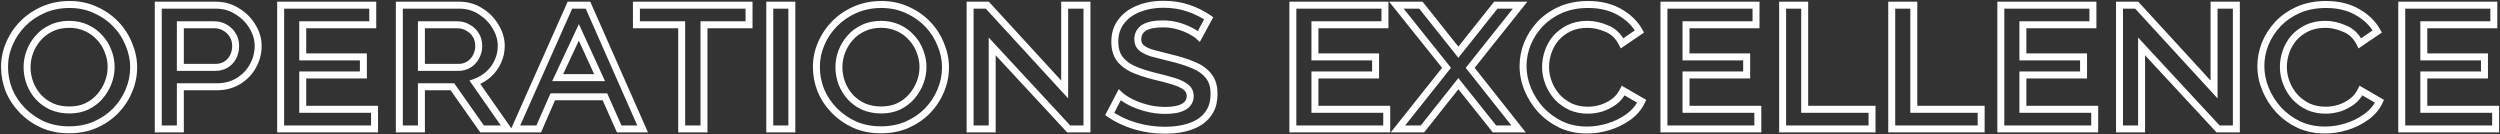 <svg xmlns="http://www.w3.org/2000/svg" width="1435" height="77" viewBox="0 0 1435 77" fill="none"><rect x="0" y="0" width="1435" height="77" fill="#333333" stroke="none"/><mask id="path-1-outside-1_101_1053" maskUnits="userSpaceOnUse" x="0" y="0" width="1435" height="77" fill="black"><rect fill="white" width="1435" height="77"></rect><path d="M39.6 74.512C34.139 74.512 29.147 73.531 24.624 71.568C20.101 69.52 16.176 66.789 12.848 63.376C9.52 59.963 6.96 56.123 5.168 51.856C3.461 47.504 2.608 43.024 2.608 38.416C2.608 33.723 3.547 29.243 5.424 24.976C7.301 20.624 9.904 16.784 13.232 13.456C16.56 10.128 20.485 7.483 25.008 5.52C29.616 3.557 34.565 2.576 39.856 2.576C45.403 2.576 50.437 3.643 54.96 5.776C59.483 7.824 63.365 10.555 66.608 13.968C69.851 17.381 72.325 21.264 74.032 25.616C75.824 29.883 76.72 34.235 76.72 38.672C76.72 43.365 75.781 47.888 73.904 52.24C72.112 56.507 69.552 60.347 66.224 63.76C62.896 67.088 58.971 69.733 54.448 71.696C50.011 73.573 45.061 74.512 39.6 74.512ZM15.536 38.544C15.536 41.701 16.091 44.773 17.2 47.76C18.309 50.661 19.931 53.307 22.064 55.696C24.197 58 26.757 59.835 29.744 61.2C32.816 62.48 36.187 63.12 39.856 63.12C43.611 63.12 46.939 62.437 49.84 61.072C52.827 59.621 55.344 57.701 57.392 55.312C59.44 52.923 61.019 50.277 62.128 47.376C63.237 44.475 63.792 41.488 63.792 38.416C63.792 35.259 63.195 32.229 62 29.328C60.891 26.341 59.269 23.739 57.136 21.52C55.088 19.216 52.571 17.381 49.584 16.016C46.597 14.651 43.312 13.968 39.728 13.968C35.888 13.968 32.475 14.693 29.488 16.144C26.501 17.509 23.984 19.387 21.936 21.776C19.888 24.08 18.309 26.683 17.2 29.584C16.091 32.485 15.536 35.472 15.536 38.544ZM90.847 74V2.96H123.743C128.436 2.96 132.618 4.155 136.287 6.544C140.042 8.848 142.943 11.792 144.991 15.376C147.124 18.875 148.191 22.544 148.191 26.384C148.191 30.395 147.21 34.192 145.247 37.776C143.284 41.36 140.511 44.261 136.927 46.48C133.343 48.699 129.162 49.808 124.383 49.808H103.519V74H90.847ZM103.519 38.672H123.615C125.919 38.672 127.924 38.16 129.631 37.136C131.423 36.027 132.788 34.576 133.727 32.784C134.751 30.907 135.263 28.773 135.263 26.384C135.263 23.909 134.666 21.776 133.471 19.984C132.362 18.192 130.868 16.784 128.991 15.76C127.199 14.736 125.194 14.224 122.975 14.224H103.519V38.672ZM214.985 62.736V74H161.097V2.96H213.961V14.224H173.769V32.656H208.585V43.024H173.769V62.736H214.985ZM229.222 74V2.96H263.398C268.177 2.96 272.358 4.155 275.942 6.544C279.611 8.848 282.47 11.792 284.518 15.376C286.651 18.875 287.718 22.544 287.718 26.384C287.718 29.456 287.078 32.4 285.798 35.216C284.603 37.947 282.854 40.379 280.55 42.512C278.331 44.56 275.686 46.139 272.614 47.248L291.302 74H276.71L259.686 49.808H241.894V74H229.222ZM241.894 38.672H263.142C265.446 38.672 267.451 38.117 269.158 37.008C270.95 35.899 272.315 34.405 273.254 32.528C274.278 30.651 274.79 28.603 274.79 26.384C274.79 23.995 274.235 21.904 273.126 20.112C272.017 18.32 270.523 16.912 268.646 15.888C266.854 14.779 264.806 14.224 262.502 14.224H241.894V38.672ZM295.524 74L327.14 2.96H337.508L368.868 74H355.428L347.236 55.568H317.284L309.22 74H295.524ZM332.26 18.576L320.1 44.56H344.164L332.26 18.576ZM429.947 14.224H404.091V74H391.291V14.224H365.307V2.96H429.947V14.224ZM441.847 74V2.96H454.519V74H441.847ZM505.6 74.512C500.139 74.512 495.147 73.531 490.624 71.568C486.101 69.52 482.176 66.789 478.848 63.376C475.52 59.963 472.96 56.123 471.168 51.856C469.461 47.504 468.608 43.024 468.608 38.416C468.608 33.723 469.547 29.243 471.424 24.976C473.301 20.624 475.904 16.784 479.232 13.456C482.56 10.128 486.485 7.483 491.008 5.52C495.616 3.557 500.565 2.576 505.856 2.576C511.403 2.576 516.437 3.643 520.96 5.776C525.483 7.824 529.365 10.555 532.608 13.968C535.851 17.381 538.325 21.264 540.032 25.616C541.824 29.883 542.72 34.235 542.72 38.672C542.72 43.365 541.781 47.888 539.904 52.24C538.112 56.507 535.552 60.347 532.224 63.76C528.896 67.088 524.971 69.733 520.448 71.696C516.011 73.573 511.061 74.512 505.6 74.512ZM481.536 38.544C481.536 41.701 482.091 44.773 483.2 47.76C484.309 50.661 485.931 53.307 488.064 55.696C490.197 58 492.757 59.835 495.744 61.2C498.816 62.48 502.187 63.12 505.856 63.12C509.611 63.12 512.939 62.437 515.84 61.072C518.827 59.621 521.344 57.701 523.392 55.312C525.44 52.923 527.019 50.277 528.128 47.376C529.237 44.475 529.792 41.488 529.792 38.416C529.792 35.259 529.195 32.229 528 29.328C526.891 26.341 525.269 23.739 523.136 21.52C521.088 19.216 518.571 17.381 515.584 16.016C512.597 14.651 509.312 13.968 505.728 13.968C501.888 13.968 498.475 14.693 495.488 16.144C492.501 17.509 489.984 19.387 487.936 21.776C485.888 24.08 484.309 26.683 483.2 29.584C482.091 32.485 481.536 35.472 481.536 38.544ZM569.519 26.64V74H556.847V2.96H566.703L611.119 51.344V2.96H623.919V74H613.423L569.519 26.64ZM688.159 20.88C687.05 19.856 685.428 18.789 683.295 17.68C681.247 16.571 678.858 15.632 676.127 14.864C673.396 14.096 670.538 13.712 667.551 13.712C662.602 13.712 658.932 14.48 656.543 16.016C654.239 17.552 653.087 19.728 653.087 22.544C653.087 24.592 653.77 26.213 655.135 27.408C656.5 28.603 658.548 29.627 661.279 30.48C664.095 31.248 667.594 32.144 671.775 33.168C676.895 34.363 681.332 35.771 685.087 37.392C688.842 38.928 691.743 41.019 693.791 43.664C695.839 46.224 696.863 49.637 696.863 53.904C696.863 57.659 696.138 60.859 694.687 63.504C693.236 66.149 691.188 68.325 688.543 70.032C685.983 71.653 682.996 72.848 679.583 73.616C676.17 74.384 672.543 74.768 668.703 74.768C662.9 74.768 657.226 73.957 651.679 72.336C646.218 70.715 641.311 68.411 636.959 65.424L642.719 54.416C644.17 55.781 646.175 57.147 648.735 58.512C651.38 59.877 654.452 61.029 657.951 61.968C661.45 62.907 665.119 63.376 668.959 63.376C673.482 63.376 676.98 62.693 679.455 61.328C681.93 59.877 683.167 57.829 683.167 55.184C683.167 52.965 682.314 51.216 680.607 49.936C678.986 48.656 676.639 47.547 673.567 46.608C670.495 45.669 666.783 44.688 662.431 43.664C657.396 42.384 653.215 40.976 649.887 39.44C646.644 37.819 644.17 35.813 642.463 33.424C640.756 30.949 639.903 27.835 639.903 24.08C639.903 19.387 641.14 15.461 643.615 12.304C646.09 9.061 649.418 6.629 653.599 5.008C657.866 3.301 662.602 2.448 667.807 2.448C673.012 2.448 677.834 3.216 682.271 4.752C686.708 6.288 690.548 8.208 693.791 10.512L688.159 20.88ZM795.985 62.736V74H742.097V2.96H794.961V14.224H754.769V32.656H789.585V43.024H754.769V62.736H795.985ZM815.598 2.96L837.102 29.968L858.606 2.96H872.558L843.886 38.928L871.662 74H857.838L837.102 48.016L816.494 74H802.414L830.318 38.928L801.518 2.96H815.598ZM874.233 37.904C874.233 33.637 875.044 29.413 876.665 25.232C878.372 21.051 880.804 17.253 883.961 13.84C887.204 10.427 891.129 7.696 895.737 5.648C900.43 3.6 905.721 2.576 911.609 2.576C918.606 2.576 924.622 4.027 929.657 6.928C934.777 9.829 938.574 13.541 941.049 18.064L931.065 24.848C929.017 20.752 926.073 17.936 922.233 16.4C918.478 14.779 914.809 13.968 911.225 13.968C907.3 13.968 903.801 14.693 900.729 16.144C897.742 17.595 895.225 19.472 893.177 21.776C891.214 24.08 889.721 26.683 888.697 29.584C887.673 32.485 887.161 35.429 887.161 38.416C887.161 41.659 887.758 44.773 888.953 47.76C890.148 50.747 891.812 53.435 893.945 55.824C896.164 58.128 898.724 59.963 901.625 61.328C904.612 62.608 907.897 63.248 911.481 63.248C913.956 63.248 916.516 62.864 919.161 62.096C921.806 61.243 924.238 60.005 926.457 58.384C928.676 56.763 930.425 54.629 931.705 51.984L942.329 58.128C940.708 61.627 938.19 64.613 934.777 67.088C931.364 69.563 927.566 71.44 923.385 72.72C919.204 74 915.065 74.64 910.969 74.64C905.593 74.64 900.644 73.616 896.121 71.568C891.684 69.435 887.801 66.619 884.473 63.12C881.23 59.536 878.713 55.568 876.921 51.216C875.129 46.864 874.233 42.427 874.233 37.904ZM1008.99 62.736V74H955.097V2.96H1007.96V14.224H967.769V32.656H1002.59V43.024H967.769V62.736H1008.99ZM1023.22 74V2.96H1035.89V62.736H1074.55V74H1023.22ZM1085.85 74V2.96H1098.52V62.736H1137.18V74H1085.85ZM1202.36 62.736V74H1148.47V2.96H1201.34V14.224H1161.14V32.656H1195.96V43.024H1161.14V62.736H1202.36ZM1229.27 26.64V74H1216.6V2.96H1226.45L1270.87 51.344V2.96H1283.67V74H1273.17L1229.27 26.64ZM1297.73 37.904C1297.73 33.637 1298.54 29.413 1300.17 25.232C1301.87 21.051 1304.3 17.253 1307.46 13.84C1310.7 10.427 1314.63 7.696 1319.24 5.648C1323.93 3.6 1329.22 2.576 1335.11 2.576C1342.11 2.576 1348.12 4.027 1353.16 6.928C1358.28 9.829 1362.07 13.541 1364.55 18.064L1354.57 24.848C1352.52 20.752 1349.57 17.936 1345.73 16.4C1341.98 14.779 1338.31 13.968 1334.73 13.968C1330.8 13.968 1327.3 14.693 1324.23 16.144C1321.24 17.595 1318.73 19.472 1316.68 21.776C1314.71 24.08 1313.22 26.683 1312.2 29.584C1311.17 32.485 1310.66 35.429 1310.66 38.416C1310.66 41.659 1311.26 44.773 1312.45 47.76C1313.65 50.747 1315.31 53.435 1317.45 55.824C1319.66 58.128 1322.22 59.963 1325.12 61.328C1328.11 62.608 1331.4 63.248 1334.98 63.248C1337.46 63.248 1340.02 62.864 1342.66 62.096C1345.31 61.243 1347.74 60.005 1349.96 58.384C1352.18 56.763 1353.93 54.629 1355.21 51.984L1365.83 58.128C1364.21 61.627 1361.69 64.613 1358.28 67.088C1354.86 69.563 1351.07 71.44 1346.89 72.72C1342.7 74 1338.57 74.64 1334.47 74.64C1329.09 74.64 1324.14 73.616 1319.62 71.568C1315.18 69.435 1311.3 66.619 1307.97 63.12C1304.73 59.536 1302.21 55.568 1300.42 51.216C1298.63 46.864 1297.73 42.427 1297.73 37.904ZM1432.49 62.736V74H1378.6V2.96H1431.46V14.224H1391.27V32.656H1426.09V43.024H1391.27V62.736H1432.49Z"></path></mask><path d="M24.624 71.568L23.799 73.39L23.813 73.396L23.828 73.403L24.624 71.568ZM12.848 63.376L14.28 61.98L14.28 61.98L12.848 63.376ZM5.168 51.856L3.306 52.586L3.315 52.608L3.324 52.63L5.168 51.856ZM5.424 24.976L7.255 25.782L7.258 25.775L7.26 25.768L5.424 24.976ZM13.232 13.456L11.818 12.042L11.818 12.042L13.232 13.456ZM25.008 5.52L24.224 3.68L24.212 3.685L25.008 5.52ZM54.96 5.776L54.107 7.585L54.121 7.591L54.135 7.598L54.96 5.776ZM74.032 25.616L72.17 26.346L72.179 26.368L72.188 26.39L74.032 25.616ZM73.904 52.24L72.068 51.448L72.064 51.457L72.06 51.465L73.904 52.24ZM66.224 63.76L67.638 65.174L67.647 65.165L67.656 65.156L66.224 63.76ZM54.448 71.696L55.227 73.538L55.236 73.534L55.244 73.531L54.448 71.696ZM17.2 47.76L15.325 48.456L15.329 48.465L15.332 48.474L17.2 47.76ZM22.064 55.696L20.572 57.028L20.584 57.041L20.596 57.055L22.064 55.696ZM29.744 61.2L28.913 63.019L28.943 63.033L28.975 63.046L29.744 61.2ZM49.84 61.072L50.692 62.882L50.703 62.876L50.714 62.871L49.84 61.072ZM57.392 55.312L55.873 54.01L55.873 54.01L57.392 55.312ZM62.128 47.376L63.996 48.09L63.996 48.09L62.128 47.376ZM62 29.328L60.125 30.024L60.137 30.057L60.151 30.09L62 29.328ZM57.136 21.52L55.641 22.849L55.667 22.878L55.694 22.906L57.136 21.52ZM29.488 16.144L30.32 17.963L30.341 17.953L30.362 17.943L29.488 16.144ZM21.936 21.776L23.431 23.105L23.443 23.091L23.454 23.078L21.936 21.776ZM17.2 29.584L19.068 30.298L19.068 30.298L17.2 29.584ZM39.6 74.512V72.512C34.383 72.512 29.666 71.576 25.42 69.733L24.624 71.568L23.828 73.403C28.628 75.486 33.894 76.512 39.6 76.512V74.512ZM24.624 71.568L25.449 69.746C21.144 67.797 17.427 65.207 14.28 61.98L12.848 63.376L11.416 64.772C14.925 68.371 19.059 71.243 23.799 73.39L24.624 71.568ZM12.848 63.376L14.28 61.98C11.122 58.74 8.704 55.11 7.012 51.081L5.168 51.856L3.324 52.63C5.216 57.135 7.918 61.185 11.416 64.772L12.848 63.376ZM5.168 51.856L7.03 51.126C5.413 47.003 4.608 42.77 4.608 38.416H2.608H0.608C0.608 43.278 1.51 48.005 3.306 52.586L5.168 51.856ZM2.608 38.416H4.608C4.608 33.998 5.49 29.793 7.255 25.782L5.424 24.976L3.593 24.171C1.604 28.693 0.608 33.447 0.608 38.416H2.608ZM5.424 24.976L7.26 25.768C9.038 21.647 11.498 18.018 14.646 14.87L13.232 13.456L11.818 12.042C8.31 15.55 5.564 19.601 3.588 24.184L5.424 24.976ZM13.232 13.456L14.646 14.87C17.788 11.728 21.501 9.222 25.804 7.355L25.008 5.52L24.212 3.685C19.47 5.743 15.332 8.528 11.818 12.042L13.232 13.456ZM25.008 5.52L25.792 7.36C30.138 5.509 34.819 4.576 39.856 4.576V2.576V0.576C34.311 0.576 29.094 1.606 24.224 3.68L25.008 5.52ZM39.856 2.576V4.576C45.14 4.576 49.879 5.591 54.107 7.585L54.96 5.776L55.813 3.967C50.996 1.695 45.665 0.576 39.856 0.576V2.576ZM54.96 5.776L54.135 7.598C58.436 9.545 62.103 12.129 65.158 15.345L66.608 13.968L68.058 12.591C64.628 8.98 60.53 6.103 55.785 3.954L54.96 5.776ZM66.608 13.968L65.158 15.345C68.224 18.573 70.558 22.236 72.17 26.346L74.032 25.616L75.894 24.886C74.092 20.292 71.477 16.19 68.058 12.591L66.608 13.968ZM74.032 25.616L72.188 26.39C73.882 30.423 74.72 34.512 74.72 38.672H76.72H78.72C78.72 33.957 77.766 29.343 75.876 24.841L74.032 25.616ZM76.72 38.672H74.72C74.72 43.09 73.838 47.343 72.068 51.448L73.904 52.24L75.74 53.032C77.725 48.433 78.72 43.641 78.72 38.672H76.72ZM73.904 52.24L72.06 51.465C70.368 55.494 67.95 59.124 64.792 62.364L66.224 63.76L67.656 65.156C71.154 61.569 73.856 57.519 75.748 53.014L73.904 52.24ZM66.224 63.76L64.81 62.346C61.668 65.488 57.955 67.994 53.652 69.861L54.448 71.696L55.244 73.531C59.986 71.473 64.124 68.688 67.638 65.174L66.224 63.76ZM54.448 71.696L53.669 69.854C49.509 71.614 44.829 72.512 39.6 72.512V74.512V76.512C45.293 76.512 50.513 75.533 55.227 73.538L54.448 71.696ZM15.536 38.544H13.536C13.536 41.941 14.134 45.249 15.325 48.456L17.2 47.76L19.075 47.064C18.047 44.298 17.536 41.461 17.536 38.544H15.536ZM17.2 47.76L15.332 48.474C16.531 51.61 18.282 54.463 20.572 57.028L22.064 55.696L23.556 54.364C21.579 52.15 20.088 49.713 19.068 47.046L17.2 47.76ZM22.064 55.696L20.596 57.055C22.918 59.562 25.697 61.549 28.913 63.019L29.744 61.2L30.576 59.381C27.818 58.12 25.477 56.438 23.532 54.337L22.064 55.696ZM29.744 61.2L28.975 63.046C32.314 64.438 35.95 65.12 39.856 65.12V63.12V61.12C36.423 61.12 33.318 60.522 30.513 59.354L29.744 61.2ZM39.856 63.12V65.12C43.855 65.12 47.482 64.392 50.692 62.882L49.84 61.072L48.988 59.262C46.395 60.483 43.366 61.12 39.856 61.12V63.12ZM49.84 61.072L50.714 62.871C53.933 61.307 56.674 59.223 58.91 56.614L57.392 55.312L55.873 54.01C54.014 56.18 51.72 57.935 48.966 59.273L49.84 61.072ZM57.392 55.312L58.91 56.614C61.106 54.052 62.804 51.209 63.996 48.09L62.128 47.376L60.26 46.662C59.234 49.346 57.774 51.793 55.873 54.01L57.392 55.312ZM62.128 47.376L63.996 48.09C65.192 44.964 65.792 41.735 65.792 38.416H63.792H61.792C61.792 41.241 61.283 43.986 60.26 46.662L62.128 47.376ZM63.792 38.416H65.792C65.792 34.999 65.144 31.711 63.849 28.567L62 29.328L60.151 30.09C61.245 32.748 61.792 35.518 61.792 38.416H63.792ZM62 29.328L63.875 28.632C62.673 25.397 60.908 22.557 58.578 20.134L57.136 21.52L55.694 22.906C57.631 24.92 59.108 27.286 60.125 30.024L62 29.328ZM57.136 21.52L58.631 20.191C56.386 17.666 53.638 15.67 50.416 14.197L49.584 16.016L48.752 17.835C51.503 19.092 53.79 20.766 55.641 22.849L57.136 21.52ZM49.584 16.016L50.416 14.197C47.145 12.702 43.572 11.968 39.728 11.968V13.968V15.968C43.052 15.968 46.05 16.599 48.752 17.835L49.584 16.016ZM39.728 13.968V11.968C35.633 11.968 31.913 12.743 28.614 14.345L29.488 16.144L30.362 17.943C33.037 16.644 36.143 15.968 39.728 15.968V13.968ZM29.488 16.144L28.657 14.325C25.418 15.806 22.663 17.855 20.418 20.474L21.936 21.776L23.454 23.078C25.305 20.918 27.585 19.213 30.32 17.963L29.488 16.144ZM21.936 21.776L20.441 20.447C18.231 22.933 16.527 25.744 15.332 28.87L17.2 29.584L19.068 30.298C20.092 27.621 21.545 25.227 23.431 23.105L21.936 21.776ZM17.2 29.584L15.332 28.87C14.136 31.997 13.536 35.225 13.536 38.544H15.536H17.536C17.536 35.719 18.045 32.974 19.068 30.298L17.2 29.584ZM90.847 74H88.847V76H90.847V74ZM90.847 2.96V0.96H88.847V2.96H90.847ZM136.287 6.544L135.196 8.22L135.218 8.235L135.241 8.249L136.287 6.544ZM144.991 15.376L143.255 16.368L143.269 16.393L143.283 16.417L144.991 15.376ZM145.247 37.776L143.493 36.815L143.493 36.815L145.247 37.776ZM136.927 46.48L137.98 48.181L137.98 48.181L136.927 46.48ZM103.519 49.808V47.808H101.519V49.808H103.519ZM103.519 74V76H105.519V74H103.519ZM103.519 38.672H101.519V40.672H103.519V38.672ZM129.631 37.136L130.66 38.851L130.672 38.844L130.684 38.837L129.631 37.136ZM133.727 32.784L131.971 31.826L131.963 31.841L131.955 31.856L133.727 32.784ZM133.471 19.984L131.77 21.037L131.788 21.065L131.807 21.093L133.471 19.984ZM128.991 15.76L127.999 17.497L128.016 17.506L128.033 17.516L128.991 15.76ZM103.519 14.224V12.224H101.519V14.224H103.519ZM90.847 74H92.847V2.96H90.847H88.847V74H90.847ZM90.847 2.96V4.96H123.743V2.96V0.96H90.847V2.96ZM123.743 2.96V4.96C128.078 4.96 131.875 6.057 135.196 8.22L136.287 6.544L137.378 4.868C133.361 2.252 128.795 0.96 123.743 0.96V2.96ZM136.287 6.544L135.241 8.249C138.729 10.389 141.384 13.095 143.255 16.368L144.991 15.376L146.727 14.384C144.502 10.489 141.354 7.307 137.333 4.839L136.287 6.544ZM144.991 15.376L143.283 16.417C145.239 19.624 146.191 22.936 146.191 26.384H148.191H150.191C150.191 22.152 149.01 18.125 146.699 14.335L144.991 15.376ZM148.191 26.384H146.191C146.191 30.052 145.297 33.52 143.493 36.815L145.247 37.776L147.001 38.737C149.122 34.864 150.191 30.737 150.191 26.384H148.191ZM145.247 37.776L143.493 36.815C141.702 40.086 139.174 42.737 135.874 44.779L136.927 46.48L137.98 48.181C141.848 45.786 144.867 42.633 147.001 38.737L145.247 37.776ZM136.927 46.48L135.874 44.779C132.647 46.777 128.841 47.808 124.383 47.808V49.808V51.808C129.483 51.808 134.039 50.62 137.98 48.181L136.927 46.48ZM124.383 49.808V47.808H103.519V49.808V51.808H124.383V49.808ZM103.519 49.808H101.519V74H103.519H105.519V49.808H103.519ZM103.519 74V72H90.847V74V76H103.519V74ZM103.519 38.672V40.672H123.615V38.672V36.672H103.519V38.672ZM123.615 38.672V40.672C126.223 40.672 128.596 40.089 130.66 38.851L129.631 37.136L128.602 35.421C127.252 36.231 125.615 36.672 123.615 36.672V38.672ZM129.631 37.136L130.684 38.837C132.767 37.547 134.387 35.835 135.499 33.712L133.727 32.784L131.955 31.856C131.19 33.317 130.079 34.506 128.578 35.435L129.631 37.136ZM133.727 32.784L135.483 33.742C136.685 31.537 137.263 29.068 137.263 26.384H135.263H133.263C133.263 28.479 132.817 30.276 131.971 31.826L133.727 32.784ZM135.263 26.384H137.263C137.263 23.575 136.58 21.042 135.135 18.875L133.471 19.984L131.807 21.093C132.751 22.51 133.263 24.244 133.263 26.384H135.263ZM133.471 19.984L135.172 18.931C133.877 16.84 132.126 15.192 129.949 14.004L128.991 15.76L128.033 17.516C129.611 18.376 130.846 19.544 131.77 21.037L133.471 19.984ZM128.991 15.76L129.983 14.024C127.867 12.814 125.515 12.224 122.975 12.224V14.224V16.224C124.873 16.224 126.531 16.658 127.999 17.497L128.991 15.76ZM122.975 14.224V12.224H103.519V14.224V16.224H122.975V14.224ZM103.519 14.224H101.519V38.672H103.519H105.519V14.224H103.519ZM214.985 62.736H216.985V60.736H214.985V62.736ZM214.985 74V76H216.985V74H214.985ZM161.097 74H159.097V76H161.097V74ZM161.097 2.96V0.96H159.097V2.96H161.097ZM213.961 2.96H215.961V0.96H213.961V2.96ZM213.961 14.224V16.224H215.961V14.224H213.961ZM173.769 14.224V12.224H171.769V14.224H173.769ZM173.769 32.656H171.769V34.656H173.769V32.656ZM208.585 32.656H210.585V30.656H208.585V32.656ZM208.585 43.024V45.024H210.585V43.024H208.585ZM173.769 43.024V41.024H171.769V43.024H173.769ZM173.769 62.736H171.769V64.736H173.769V62.736ZM214.985 62.736H212.985V74H214.985H216.985V62.736H214.985ZM214.985 74V72H161.097V74V76H214.985V74ZM161.097 74H163.097V2.96H161.097H159.097V74H161.097ZM161.097 2.96V4.96H213.961V2.96V0.96H161.097V2.96ZM213.961 2.96H211.961V14.224H213.961H215.961V2.96H213.961ZM213.961 14.224V12.224H173.769V14.224V16.224H213.961V14.224ZM173.769 14.224H171.769V32.656H173.769H175.769V14.224H173.769ZM173.769 32.656V34.656H208.585V32.656V30.656H173.769V32.656ZM208.585 32.656H206.585V43.024H208.585H210.585V32.656H208.585ZM208.585 43.024V41.024H173.769V43.024V45.024H208.585V43.024ZM173.769 43.024H171.769V62.736H173.769H175.769V43.024H173.769ZM173.769 62.736V64.736H214.985V62.736V60.736H173.769V62.736ZM229.222 74H227.222V76H229.222V74ZM229.222 2.96V0.96H227.222V2.96H229.222ZM275.942 6.544L274.833 8.208L274.855 8.223L274.878 8.238L275.942 6.544ZM284.518 15.376L282.782 16.368L282.796 16.393L282.81 16.417L284.518 15.376ZM285.798 35.216L283.977 34.388L283.971 34.401L283.966 34.414L285.798 35.216ZM280.55 42.512L281.907 43.982L281.909 43.98L280.55 42.512ZM272.614 47.248L271.935 45.367L269.48 46.254L270.974 48.393L272.614 47.248ZM291.302 74V76H295.139L292.942 72.855L291.302 74ZM276.71 74L275.074 75.151L275.672 76H276.71V74ZM259.686 49.808L261.322 48.657L260.724 47.808H259.686V49.808ZM241.894 49.808V47.808H239.894V49.808H241.894ZM241.894 74V76H243.894V74H241.894ZM241.894 38.672H239.894V40.672H241.894V38.672ZM269.158 37.008L268.105 35.307L268.087 35.319L268.068 35.331L269.158 37.008ZM273.254 32.528L271.498 31.57L271.481 31.602L271.465 31.634L273.254 32.528ZM273.126 20.112L274.827 19.059L274.827 19.059L273.126 20.112ZM268.646 15.888L267.593 17.588L267.64 17.617L267.688 17.644L268.646 15.888ZM241.894 14.224V12.224H239.894V14.224H241.894ZM229.222 74H231.222V2.96H229.222H227.222V74H229.222ZM229.222 2.96V4.96H263.398V2.96V0.96H229.222V2.96ZM263.398 2.96V4.96C267.827 4.96 271.613 6.061 274.833 8.208L275.942 6.544L277.051 4.88C273.103 2.248 268.527 0.96 263.398 0.96V2.96ZM275.942 6.544L274.878 8.238C278.283 10.376 280.905 13.084 282.782 16.368L284.518 15.376L286.254 14.384C284.035 10.5 280.939 7.32 277.006 4.85L275.942 6.544ZM284.518 15.376L282.81 16.417C284.766 19.624 285.718 22.936 285.718 26.384H287.718H289.718C289.718 22.152 288.537 18.125 286.226 14.335L284.518 15.376ZM287.718 26.384H285.718C285.718 29.169 285.14 31.83 283.977 34.388L285.798 35.216L287.619 36.044C289.016 32.97 289.718 29.744 289.718 26.384H287.718ZM285.798 35.216L283.966 34.414C282.887 36.88 281.304 39.088 279.191 41.044L280.55 42.512L281.909 43.98C284.404 41.669 286.319 39.014 287.63 36.018L285.798 35.216ZM280.55 42.512L279.193 41.042C277.186 42.895 274.776 44.341 271.935 45.367L272.614 47.248L273.293 49.129C276.596 47.937 279.476 46.225 281.907 43.982L280.55 42.512ZM272.614 47.248L270.974 48.393L289.662 75.145L291.302 74L292.942 72.855L274.254 46.103L272.614 47.248ZM291.302 74V72H276.71V74V76H291.302V74ZM276.71 74L278.346 72.849L261.322 48.657L259.686 49.808L258.05 50.959L275.074 75.151L276.71 74ZM259.686 49.808V47.808H241.894V49.808V51.808H259.686V49.808ZM241.894 49.808H239.894V74H241.894H243.894V49.808H241.894ZM241.894 74V72H229.222V74V76H241.894V74ZM241.894 38.672V40.672H263.142V38.672V36.672H241.894V38.672ZM263.142 38.672V40.672C265.78 40.672 268.175 40.032 270.248 38.685L269.158 37.008L268.068 35.331C266.727 36.203 265.112 36.672 263.142 36.672V38.672ZM269.158 37.008L270.211 38.709C272.317 37.405 273.938 35.633 275.043 33.422L273.254 32.528L271.465 31.634C270.693 33.178 269.583 34.392 268.105 35.307L269.158 37.008ZM273.254 32.528L275.01 33.486C276.2 31.303 276.79 28.924 276.79 26.384H274.79H272.79C272.79 28.281 272.356 29.998 271.498 31.57L273.254 32.528ZM274.79 26.384H276.79C276.79 23.674 276.157 21.208 274.827 19.059L273.126 20.112L271.425 21.165C272.314 22.6 272.79 24.316 272.79 26.384H274.79ZM273.126 20.112L274.827 19.059C273.532 16.968 271.781 15.32 269.604 14.132L268.646 15.888L267.688 17.644C269.266 18.504 270.501 19.672 271.425 21.165L273.126 20.112ZM268.646 15.888L269.699 14.188C267.561 12.864 265.142 12.224 262.502 12.224V14.224V16.224C264.47 16.224 266.147 16.693 267.593 17.588L268.646 15.888ZM262.502 14.224V12.224H241.894V14.224V16.224H262.502V14.224ZM241.894 14.224H239.894V38.672H241.894H243.894V14.224H241.894ZM295.524 74L293.697 73.187L292.445 76H295.524V74ZM327.14 2.96V0.96H325.841L325.313 2.147L327.14 2.96ZM337.508 2.96L339.338 2.152L338.811 0.96H337.508V2.96ZM368.868 74V76H371.937L370.698 73.192L368.868 74ZM355.428 74L353.6 74.812L354.128 76H355.428V74ZM347.236 55.568L349.064 54.756L348.536 53.568H347.236V55.568ZM317.284 55.568V53.568H315.976L315.452 54.766L317.284 55.568ZM309.22 74V76H310.528L311.052 74.802L309.22 74ZM332.26 18.576L334.078 17.743L332.279 13.816L330.449 17.728L332.26 18.576ZM320.1 44.56L318.289 43.712L316.956 46.56H320.1V44.56ZM344.164 44.56V46.56H347.28L345.982 43.727L344.164 44.56ZM295.524 74L297.351 74.813L328.967 3.773L327.14 2.96L325.313 2.147L293.697 73.187L295.524 74ZM327.14 2.96V4.96H337.508V2.96V0.96H327.14V2.96ZM337.508 2.96L335.678 3.768L367.038 74.808L368.868 74L370.698 73.192L339.338 2.152L337.508 2.96ZM368.868 74V72H355.428V74V76H368.868V74ZM355.428 74L357.256 73.188L349.064 54.756L347.236 55.568L345.408 56.38L353.6 74.812L355.428 74ZM347.236 55.568V53.568H317.284V55.568V57.568H347.236V55.568ZM317.284 55.568L315.452 54.766L307.388 73.198L309.22 74L311.052 74.802L319.116 56.37L317.284 55.568ZM309.22 74V72H295.524V74V76H309.22V74ZM332.26 18.576L330.449 17.728L318.289 43.712L320.1 44.56L321.911 45.408L334.071 19.424L332.26 18.576ZM320.1 44.56V46.56H344.164V44.56V42.56H320.1V44.56ZM344.164 44.56L345.982 43.727L334.078 17.743L332.26 18.576L330.442 19.409L342.346 45.393L344.164 44.56ZM429.947 14.224V16.224H431.947V14.224H429.947ZM404.091 14.224V12.224H402.091V14.224H404.091ZM404.091 74V76H406.091V74H404.091ZM391.291 74H389.291V76H391.291V74ZM391.291 14.224H393.291V12.224H391.291V14.224ZM365.307 14.224H363.307V16.224H365.307V14.224ZM365.307 2.96V0.96H363.307V2.96H365.307ZM429.947 2.96H431.947V0.96H429.947V2.96ZM429.947 14.224V12.224H404.091V14.224V16.224H429.947V14.224ZM404.091 14.224H402.091V74H404.091H406.091V14.224H404.091ZM404.091 74V72H391.291V74V76H404.091V74ZM391.291 74H393.291V14.224H391.291H389.291V74H391.291ZM391.291 14.224V12.224H365.307V14.224V16.224H391.291V14.224ZM365.307 14.224H367.307V2.96H365.307H363.307V14.224H365.307ZM365.307 2.96V4.96H429.947V2.96V0.96H365.307V2.96ZM429.947 2.96H427.947V14.224H429.947H431.947V2.96H429.947ZM441.847 74H439.847V76H441.847V74ZM441.847 2.96V0.96H439.847V2.96H441.847ZM454.519 2.96H456.519V0.96H454.519V2.96ZM454.519 74V76H456.519V74H454.519ZM441.847 74H443.847V2.96H441.847H439.847V74H441.847ZM441.847 2.96V4.96H454.519V2.96V0.96H441.847V2.96ZM454.519 2.96H452.519V74H454.519H456.519V2.96H454.519ZM454.519 74V72H441.847V74V76H454.519V74ZM490.624 71.568L489.799 73.39L489.813 73.396L489.828 73.403L490.624 71.568ZM478.848 63.376L480.28 61.98L480.28 61.98L478.848 63.376ZM471.168 51.856L469.306 52.586L469.315 52.608L469.324 52.63L471.168 51.856ZM471.424 24.976L473.255 25.782L473.258 25.775L473.26 25.768L471.424 24.976ZM479.232 13.456L477.818 12.042L477.818 12.042L479.232 13.456ZM491.008 5.52L490.224 3.68L490.212 3.685L491.008 5.52ZM520.96 5.776L520.107 7.585L520.121 7.591L520.135 7.598L520.96 5.776ZM540.032 25.616L538.17 26.346L538.179 26.368L538.188 26.39L540.032 25.616ZM539.904 52.24L538.068 51.448L538.064 51.457L538.06 51.465L539.904 52.24ZM532.224 63.76L533.638 65.174L533.647 65.165L533.656 65.156L532.224 63.76ZM520.448 71.696L521.227 73.538L521.236 73.534L521.244 73.531L520.448 71.696ZM483.2 47.76L481.325 48.456L481.328 48.465L481.332 48.474L483.2 47.76ZM488.064 55.696L486.572 57.028L486.584 57.041L486.596 57.055L488.064 55.696ZM495.744 61.2L494.912 63.019L494.943 63.033L494.975 63.046L495.744 61.2ZM515.84 61.072L516.692 62.882L516.703 62.876L516.714 62.871L515.84 61.072ZM523.392 55.312L521.873 54.01L521.873 54.01L523.392 55.312ZM528.128 47.376L529.996 48.09L529.996 48.09L528.128 47.376ZM528 29.328L526.125 30.024L526.137 30.057L526.151 30.09L528 29.328ZM523.136 21.52L521.641 22.849L521.667 22.878L521.694 22.906L523.136 21.52ZM495.488 16.144L496.32 17.963L496.341 17.953L496.362 17.943L495.488 16.144ZM487.936 21.776L489.431 23.105L489.443 23.091L489.455 23.078L487.936 21.776ZM483.2 29.584L485.068 30.298L485.068 30.298L483.2 29.584ZM505.6 74.512V72.512C500.383 72.512 495.666 71.576 491.42 69.733L490.624 71.568L489.828 73.403C494.628 75.486 499.894 76.512 505.6 76.512V74.512ZM490.624 71.568L491.449 69.746C487.144 67.797 483.427 65.207 480.28 61.98L478.848 63.376L477.416 64.772C480.925 68.371 485.059 71.243 489.799 73.39L490.624 71.568ZM478.848 63.376L480.28 61.98C477.122 58.74 474.704 55.11 473.012 51.081L471.168 51.856L469.324 52.63C471.216 57.135 473.918 61.185 477.416 64.772L478.848 63.376ZM471.168 51.856L473.03 51.126C471.413 47.003 470.608 42.77 470.608 38.416H468.608H466.608C466.608 43.278 467.51 48.005 469.306 52.586L471.168 51.856ZM468.608 38.416H470.608C470.608 33.998 471.49 29.793 473.255 25.782L471.424 24.976L469.593 24.171C467.604 28.693 466.608 33.447 466.608 38.416H468.608ZM471.424 24.976L473.26 25.768C475.038 21.647 477.498 18.018 480.646 14.87L479.232 13.456L477.818 12.042C474.31 15.55 471.564 19.601 469.588 24.184L471.424 24.976ZM479.232 13.456L480.646 14.87C483.788 11.728 487.501 9.222 491.804 7.355L491.008 5.52L490.212 3.685C485.47 5.743 481.332 8.528 477.818 12.042L479.232 13.456ZM491.008 5.52L491.792 7.36C496.138 5.509 500.819 4.576 505.856 4.576V2.576V0.576C500.311 0.576 495.094 1.606 490.224 3.68L491.008 5.52ZM505.856 2.576V4.576C511.14 4.576 515.879 5.591 520.107 7.585L520.96 5.776L521.813 3.967C516.996 1.695 511.665 0.576 505.856 0.576V2.576ZM520.96 5.776L520.135 7.598C524.436 9.545 528.103 12.129 531.158 15.345L532.608 13.968L534.058 12.591C530.628 8.98 526.53 6.103 521.785 3.954L520.96 5.776ZM532.608 13.968L531.158 15.345C534.224 18.573 536.558 22.236 538.17 26.346L540.032 25.616L541.894 24.886C540.092 20.292 537.477 16.19 534.058 12.591L532.608 13.968ZM540.032 25.616L538.188 26.39C539.882 30.423 540.72 34.512 540.72 38.672H542.72H544.72C544.72 33.957 543.766 29.343 541.876 24.841L540.032 25.616ZM542.72 38.672H540.72C540.72 43.09 539.838 47.343 538.068 51.448L539.904 52.24L541.74 53.032C543.725 48.433 544.72 43.641 544.72 38.672H542.72ZM539.904 52.24L538.06 51.465C536.368 55.494 533.95 59.124 530.792 62.364L532.224 63.76L533.656 65.156C537.154 61.569 539.856 57.519 541.748 53.014L539.904 52.24ZM532.224 63.76L530.81 62.346C527.668 65.488 523.955 67.994 519.652 69.861L520.448 71.696L521.244 73.531C525.986 71.473 530.124 68.688 533.638 65.174L532.224 63.76ZM520.448 71.696L519.669 69.854C515.509 71.614 510.829 72.512 505.6 72.512V74.512V76.512C511.293 76.512 516.513 75.533 521.227 73.538L520.448 71.696ZM481.536 38.544H479.536C479.536 41.941 480.134 45.249 481.325 48.456L483.2 47.76L485.075 47.064C484.048 44.298 483.536 41.461 483.536 38.544H481.536ZM483.2 47.76L481.332 48.474C482.531 51.61 484.282 54.463 486.572 57.028L488.064 55.696L489.556 54.364C487.579 52.15 486.088 49.713 485.068 47.046L483.2 47.76ZM488.064 55.696L486.596 57.055C488.918 59.562 491.697 61.549 494.912 63.019L495.744 61.2L496.576 59.381C493.818 58.12 491.477 56.438 489.532 54.337L488.064 55.696ZM495.744 61.2L494.975 63.046C498.314 64.438 501.95 65.12 505.856 65.12V63.12V61.12C502.424 61.12 499.318 60.522 496.513 59.354L495.744 61.2ZM505.856 63.12V65.12C509.855 65.12 513.482 64.392 516.692 62.882L515.84 61.072L514.988 59.262C512.395 60.483 509.366 61.12 505.856 61.12V63.12ZM515.84 61.072L516.714 62.871C519.933 61.307 522.674 59.223 524.911 56.614L523.392 55.312L521.873 54.01C520.014 56.18 517.72 57.935 514.966 59.273L515.84 61.072ZM523.392 55.312L524.911 56.614C527.106 54.052 528.804 51.209 529.996 48.09L528.128 47.376L526.26 46.662C525.234 49.346 523.774 51.793 521.873 54.01L523.392 55.312ZM528.128 47.376L529.996 48.09C531.192 44.964 531.792 41.735 531.792 38.416H529.792H527.792C527.792 41.241 527.283 43.986 526.26 46.662L528.128 47.376ZM529.792 38.416H531.792C531.792 34.999 531.144 31.711 529.849 28.567L528 29.328L526.151 30.09C527.245 32.748 527.792 35.518 527.792 38.416H529.792ZM528 29.328L529.875 28.632C528.673 25.397 526.908 22.557 524.578 20.134L523.136 21.52L521.694 22.906C523.631 24.92 525.108 27.286 526.125 30.024L528 29.328ZM523.136 21.52L524.631 20.191C522.386 17.666 519.638 15.67 516.416 14.197L515.584 16.016L514.752 17.835C517.503 19.092 519.79 20.766 521.641 22.849L523.136 21.52ZM515.584 16.016L516.416 14.197C513.145 12.702 509.572 11.968 505.728 11.968V13.968V15.968C509.052 15.968 512.05 16.599 514.752 17.835L515.584 16.016ZM505.728 13.968V11.968C501.633 11.968 497.913 12.743 494.614 14.345L495.488 16.144L496.362 17.943C499.037 16.644 502.143 15.968 505.728 15.968V13.968ZM495.488 16.144L494.656 14.325C491.418 15.806 488.663 17.855 486.417 20.474L487.936 21.776L489.455 23.078C491.305 20.918 493.585 19.213 496.32 17.963L495.488 16.144ZM487.936 21.776L486.441 20.447C484.231 22.933 482.527 25.744 481.332 28.87L483.2 29.584L485.068 30.298C486.092 27.621 487.545 25.227 489.431 23.105L487.936 21.776ZM483.2 29.584L481.332 28.87C480.136 31.997 479.536 35.225 479.536 38.544H481.536H483.536C483.536 35.719 484.045 32.974 485.068 30.298L483.2 29.584ZM569.519 26.64L570.986 25.28L567.519 21.541V26.64H569.519ZM569.519 74V76H571.519V74H569.519ZM556.847 74H554.847V76H556.847V74ZM556.847 2.96V0.96H554.847V2.96H556.847ZM566.703 2.96L568.176 1.607L567.582 0.96H566.703V2.96ZM611.119 51.344L609.646 52.697L613.119 56.48V51.344H611.119ZM611.119 2.96V0.96H609.119V2.96H611.119ZM623.919 2.96H625.919V0.96H623.919V2.96ZM623.919 74V76H625.919V74H623.919ZM613.423 74L611.956 75.36L612.55 76H613.423V74ZM569.519 26.64H567.519V74H569.519H571.519V26.64H569.519ZM569.519 74V72H556.847V74V76H569.519V74ZM556.847 74H558.847V2.96H556.847H554.847V74H556.847ZM556.847 2.96V4.96H566.703V2.96V0.96H556.847V2.96ZM566.703 2.96L565.23 4.313L609.646 52.697L611.119 51.344L612.592 49.992L568.176 1.607L566.703 2.96ZM611.119 51.344H613.119V2.96H611.119H609.119V51.344H611.119ZM611.119 2.96V4.96H623.919V2.96V0.96H611.119V2.96ZM623.919 2.96H621.919V74H623.919H625.919V2.96H623.919ZM623.919 74V72H613.423V74V76H623.919V74ZM613.423 74L614.89 72.64L570.986 25.28L569.519 26.64L568.052 28L611.956 75.36L613.423 74ZM688.159 20.88L686.802 22.35L688.69 24.092L689.916 21.835L688.159 20.88ZM683.295 17.68L682.342 19.439L682.357 19.447L682.372 19.454L683.295 17.68ZM656.543 16.016L655.461 14.334L655.447 14.343L655.434 14.352L656.543 16.016ZM655.135 27.408L653.818 28.913L653.818 28.913L655.135 27.408ZM661.279 30.48L660.682 32.389L660.717 32.4L660.753 32.41L661.279 30.48ZM671.775 33.168L671.299 35.111L671.31 35.113L671.321 35.116L671.775 33.168ZM685.087 37.392L684.294 39.228L684.312 39.236L684.33 39.243L685.087 37.392ZM693.791 43.664L692.21 44.888L692.219 44.901L692.229 44.913L693.791 43.664ZM694.687 63.504L696.441 64.466L696.441 64.466L694.687 63.504ZM688.543 70.032L689.613 71.722L689.62 71.717L689.627 71.713L688.543 70.032ZM679.583 73.616L680.022 75.567L680.022 75.567L679.583 73.616ZM651.679 72.336L651.11 74.253L651.118 74.256L651.679 72.336ZM636.959 65.424L635.187 64.497L634.364 66.069L635.827 67.073L636.959 65.424ZM642.719 54.416L644.09 52.96L642.169 51.152L640.947 53.489L642.719 54.416ZM648.735 58.512L647.794 60.277L647.806 60.283L647.818 60.289L648.735 58.512ZM657.951 61.968L657.433 63.9L657.433 63.9L657.951 61.968ZM679.455 61.328L680.421 63.079L680.444 63.067L680.466 63.053L679.455 61.328ZM680.607 49.936L679.368 51.506L679.387 51.521L679.407 51.536L680.607 49.936ZM673.567 46.608L674.151 44.695L674.151 44.695L673.567 46.608ZM662.431 43.664L661.938 45.602L661.956 45.607L661.973 45.611L662.431 43.664ZM649.887 39.44L648.993 41.229L649.021 41.243L649.049 41.256L649.887 39.44ZM642.463 33.424L640.817 34.559L640.826 34.573L640.836 34.587L642.463 33.424ZM643.615 12.304L645.189 13.538L645.197 13.528L645.205 13.517L643.615 12.304ZM653.599 5.008L654.322 6.873L654.332 6.869L654.342 6.865L653.599 5.008ZM682.271 4.752L682.925 2.862L682.925 2.862L682.271 4.752ZM693.791 10.512L695.548 11.467L696.395 9.909L694.949 8.882L693.791 10.512ZM688.159 20.88L689.516 19.41C688.222 18.217 686.427 17.055 684.218 15.906L683.295 17.68L682.372 19.454C684.429 20.524 685.877 21.495 686.802 22.35L688.159 20.88ZM683.295 17.68L684.248 15.921C682.045 14.728 679.512 13.739 676.668 12.939L676.127 14.864L675.586 16.789C678.203 17.526 680.449 18.413 682.342 19.439L683.295 17.68ZM676.127 14.864L676.668 12.939C673.753 12.119 670.711 11.712 667.551 11.712V13.712V15.712C670.364 15.712 673.04 16.073 675.586 16.789L676.127 14.864ZM667.551 13.712V11.712C662.468 11.712 658.334 12.487 655.461 14.334L656.543 16.016L657.625 17.698C659.531 16.473 662.735 15.712 667.551 15.712V13.712ZM656.543 16.016L655.434 14.352C652.562 16.266 651.087 19.073 651.087 22.544H653.087H655.087C655.087 20.383 655.916 18.838 657.652 17.68L656.543 16.016ZM653.087 22.544H651.087C651.087 25.086 651.96 27.287 653.818 28.913L655.135 27.408L656.452 25.903C655.579 25.139 655.087 24.098 655.087 22.544H653.087ZM655.135 27.408L653.818 28.913C655.479 30.366 657.823 31.495 660.682 32.389L661.279 30.48L661.876 28.571C659.274 27.758 657.522 26.839 656.452 25.903L655.135 27.408ZM661.279 30.48L660.753 32.41C663.591 33.184 667.108 34.084 671.299 35.111L671.775 33.168L672.251 31.225C668.079 30.204 664.599 29.312 661.805 28.55L661.279 30.48ZM671.775 33.168L671.321 35.116C676.356 36.291 680.674 37.665 684.294 39.228L685.087 37.392L685.88 35.556C681.99 33.876 677.434 32.435 672.229 31.22L671.775 33.168ZM685.087 37.392L684.33 39.243C687.828 40.674 690.418 42.574 692.21 44.888L693.791 43.664L695.372 42.44C693.068 39.463 689.855 37.182 685.844 35.541L685.087 37.392ZM693.791 43.664L692.229 44.913C693.918 47.024 694.863 49.953 694.863 53.904H696.863H698.863C698.863 49.321 697.76 45.424 695.353 42.415L693.791 43.664ZM696.863 53.904H694.863C694.863 57.404 694.187 60.255 692.933 62.542L694.687 63.504L696.441 64.466C698.088 61.462 698.863 57.914 698.863 53.904H696.863ZM694.687 63.504L692.933 62.542C691.65 64.883 689.837 66.817 687.459 68.351L688.543 70.032L689.627 71.713C692.539 69.834 694.823 67.415 696.441 64.466L694.687 63.504ZM688.543 70.032L687.473 68.342C685.134 69.824 682.368 70.939 679.144 71.665L679.583 73.616L680.022 75.567C683.625 74.757 686.832 73.483 689.613 71.722L688.543 70.032ZM679.583 73.616L679.144 71.665C675.888 72.397 672.409 72.768 668.703 72.768V74.768V76.768C672.677 76.768 676.451 76.371 680.022 75.567L679.583 73.616ZM668.703 74.768V72.768C663.089 72.768 657.604 71.984 652.24 70.416L651.679 72.336L651.118 74.256C656.848 75.93 662.711 76.768 668.703 76.768V74.768ZM651.679 72.336L652.248 70.419C646.971 68.852 642.257 66.634 638.091 63.775L636.959 65.424L635.827 67.073C640.365 70.187 645.464 72.577 651.11 74.253L651.679 72.336ZM636.959 65.424L638.731 66.351L644.491 55.343L642.719 54.416L640.947 53.489L635.187 64.497L636.959 65.424ZM642.719 54.416L641.348 55.872C642.972 57.401 645.142 58.862 647.794 60.277L648.735 58.512L649.676 56.747C647.208 55.431 645.367 54.162 644.09 52.96L642.719 54.416ZM648.735 58.512L647.818 60.289C650.614 61.733 653.825 62.932 657.433 63.9L657.951 61.968L658.469 60.036C655.08 59.127 652.147 58.022 649.652 56.735L648.735 58.512ZM657.951 61.968L657.433 63.9C661.11 64.886 664.954 65.376 668.959 65.376V63.376V61.376C665.284 61.376 661.789 60.927 658.469 60.036L657.951 61.968ZM668.959 63.376V65.376C673.637 65.376 677.524 64.678 680.421 63.079L679.455 61.328L678.489 59.577C676.437 60.709 673.326 61.376 668.959 61.376V63.376ZM679.455 61.328L680.466 63.053C683.491 61.281 685.167 58.609 685.167 55.184H683.167H681.167C681.167 57.05 680.369 58.474 678.444 59.603L679.455 61.328ZM683.167 55.184H685.167C685.167 52.365 684.04 50.011 681.807 48.336L680.607 49.936L679.407 51.536C680.587 52.421 681.167 53.565 681.167 55.184H683.167ZM680.607 49.936L681.846 48.366C679.952 46.871 677.344 45.671 674.151 44.695L673.567 46.608L672.983 48.521C675.934 49.423 678.019 50.441 679.368 51.506L680.607 49.936ZM673.567 46.608L674.151 44.695C671.025 43.74 667.268 42.748 662.889 41.717L662.431 43.664L661.973 45.611C666.298 46.628 669.965 47.599 672.983 48.521L673.567 46.608ZM662.431 43.664L662.924 41.726C657.963 40.464 653.907 39.093 650.725 37.624L649.887 39.44L649.049 41.256C652.523 42.859 656.83 44.304 661.938 45.602L662.431 43.664ZM649.887 39.44L650.781 37.651C647.763 36.142 645.568 34.33 644.09 32.261L642.463 33.424L640.836 34.587C642.771 37.297 645.526 39.495 648.993 41.229L649.887 39.44ZM642.463 33.424L644.109 32.288C642.685 30.223 641.903 27.531 641.903 24.08H639.903H637.903C637.903 28.139 638.828 31.676 640.817 34.559L642.463 33.424ZM639.903 24.08H641.903C641.903 19.755 643.036 16.285 645.189 13.538L643.615 12.304L642.041 11.07C639.245 14.637 637.903 19.019 637.903 24.08H639.903ZM643.615 12.304L645.205 13.517C647.434 10.596 650.449 8.375 654.322 6.873L653.599 5.008L652.876 3.143C648.386 4.884 644.745 7.527 642.025 11.091L643.615 12.304ZM653.599 5.008L654.342 6.865C658.343 5.264 662.823 4.448 667.807 4.448V2.448V0.448C662.381 0.448 657.388 1.338 652.856 3.151L653.599 5.008ZM667.807 2.448V4.448C672.814 4.448 677.411 5.186 681.617 6.642L682.271 4.752L682.925 2.862C678.256 1.246 673.211 0.448 667.807 0.448V2.448ZM682.271 4.752L681.617 6.642C685.906 8.127 689.57 9.966 692.633 12.142L693.791 10.512L694.949 8.882C691.527 6.45 687.511 4.449 682.925 2.862L682.271 4.752ZM693.791 10.512L692.034 9.557L686.402 19.925L688.159 20.88L689.916 21.835L695.548 11.467L693.791 10.512ZM795.985 62.736H797.985V60.736H795.985V62.736ZM795.985 74V76H797.985V74H795.985ZM742.097 74H740.097V76H742.097V74ZM742.097 2.96V0.96H740.097V2.96H742.097ZM794.961 2.96H796.961V0.96H794.961V2.96ZM794.961 14.224V16.224H796.961V14.224H794.961ZM754.769 14.224V12.224H752.769V14.224H754.769ZM754.769 32.656H752.769V34.656H754.769V32.656ZM789.585 32.656H791.585V30.656H789.585V32.656ZM789.585 43.024V45.024H791.585V43.024H789.585ZM754.769 43.024V41.024H752.769V43.024H754.769ZM754.769 62.736H752.769V64.736H754.769V62.736ZM795.985 62.736H793.985V74H795.985H797.985V62.736H795.985ZM795.985 74V72H742.097V74V76H795.985V74ZM742.097 74H744.097V2.96H742.097H740.097V74H742.097ZM742.097 2.96V4.96H794.961V2.96V0.96H742.097V2.96ZM794.961 2.96H792.961V14.224H794.961H796.961V2.96H794.961ZM794.961 14.224V12.224H754.769V14.224V16.224H794.961V14.224ZM754.769 14.224H752.769V32.656H754.769H756.769V14.224H754.769ZM754.769 32.656V34.656H789.585V32.656V30.656H754.769V32.656ZM789.585 32.656H787.585V43.024H789.585H791.585V32.656H789.585ZM789.585 43.024V41.024H754.769V43.024V45.024H789.585V43.024ZM754.769 43.024H752.769V62.736H754.769H756.769V43.024H754.769ZM754.769 62.736V64.736H795.985V62.736V60.736H754.769V62.736ZM815.598 2.96L817.163 1.714L816.562 0.96H815.598V2.96ZM837.102 29.968L835.537 31.214L837.102 33.179L838.667 31.214L837.102 29.968ZM858.606 2.96V0.96H857.642L857.041 1.714L858.606 2.96ZM872.558 2.96L874.122 4.207L876.71 0.96H872.558V2.96ZM843.886 38.928L842.322 37.681L841.332 38.924L842.318 40.17L843.886 38.928ZM871.662 74V76H875.797L873.23 72.758L871.662 74ZM857.838 74L856.275 75.248L856.875 76H857.838V74ZM837.102 48.016L838.665 46.769L837.097 44.803L835.535 46.773L837.102 48.016ZM816.494 74V76H817.46L818.061 75.243L816.494 74ZM802.414 74L800.849 72.755L798.267 76H802.414V74ZM830.318 38.928L831.883 40.173L832.877 38.924L831.879 37.678L830.318 38.928ZM801.518 2.96V0.96H797.354L799.957 4.21L801.518 2.96ZM815.598 2.96L814.033 4.206L835.537 31.214L837.102 29.968L838.667 28.722L817.163 1.714L815.598 2.96ZM837.102 29.968L838.667 31.214L860.171 4.206L858.606 2.96L857.041 1.714L835.537 28.722L837.102 29.968ZM858.606 2.96V4.96H872.558V2.96V0.96H858.606V2.96ZM872.558 2.96L870.994 1.713L842.322 37.681L843.886 38.928L845.45 40.175L874.122 4.207L872.558 2.96ZM843.886 38.928L842.318 40.17L870.094 75.242L871.662 74L873.23 72.758L845.454 37.686L843.886 38.928ZM871.662 74V72H857.838V74V76H871.662V74ZM857.838 74L859.401 72.752L838.665 46.769L837.102 48.016L835.539 49.264L856.275 75.248L857.838 74ZM837.102 48.016L835.535 46.773L814.927 72.757L816.494 74L818.061 75.243L838.669 49.259L837.102 48.016ZM816.494 74V72H802.414V74V76H816.494V74ZM802.414 74L803.979 75.245L831.883 40.173L830.318 38.928L828.753 37.683L800.849 72.755L802.414 74ZM830.318 38.928L831.879 37.678L803.079 1.71L801.518 2.96L799.957 4.21L828.757 40.178L830.318 38.928ZM801.518 2.96V4.96H815.598V2.96V0.96H801.518V2.96ZM876.665 25.232L874.813 24.476L874.807 24.492L874.8 24.509L876.665 25.232ZM883.961 13.84L882.511 12.463L882.502 12.472L882.493 12.482L883.961 13.84ZM895.737 5.648L894.937 3.815L894.925 3.82L895.737 5.648ZM929.657 6.928L928.658 8.661L928.665 8.664L928.671 8.668L929.657 6.928ZM941.049 18.064L942.173 19.718L943.675 18.697L942.804 17.104L941.049 18.064ZM931.065 24.848L929.276 25.742L930.298 27.787L932.189 26.502L931.065 24.848ZM922.233 16.4L921.44 18.236L921.465 18.247L921.49 18.257L922.233 16.4ZM900.729 16.144L899.875 14.335L899.865 14.34L899.855 14.345L900.729 16.144ZM893.177 21.776L891.682 20.447L891.668 20.463L891.655 20.479L893.177 21.776ZM888.697 29.584L886.811 28.918L886.811 28.918L888.697 29.584ZM888.953 47.76L890.81 47.017L890.81 47.017L888.953 47.76ZM893.945 55.824L892.453 57.156L892.478 57.184L892.504 57.211L893.945 55.824ZM901.625 61.328L900.773 63.138L900.805 63.153L900.837 63.166L901.625 61.328ZM919.161 62.096L919.719 64.017L919.747 64.008L919.775 63.999L919.161 62.096ZM926.457 58.384L927.637 59.999L927.637 59.999L926.457 58.384ZM931.705 51.984L932.706 50.253L930.842 49.175L929.905 51.113L931.705 51.984ZM942.329 58.128L944.144 58.969L944.912 57.311L943.33 56.397L942.329 58.128ZM934.777 67.088L933.603 65.469L933.603 65.469L934.777 67.088ZM923.385 72.72L922.8 70.808L922.8 70.808L923.385 72.72ZM896.121 71.568L895.254 73.371L895.275 73.38L895.296 73.39L896.121 71.568ZM884.473 63.12L882.99 64.462L883.007 64.48L883.024 64.498L884.473 63.12ZM876.921 51.216L875.072 51.977L875.072 51.977L876.921 51.216ZM874.233 37.904H876.233C876.233 33.897 876.993 29.918 878.53 25.955L876.665 25.232L874.8 24.509C873.094 28.909 872.233 33.377 872.233 37.904H874.233ZM876.665 25.232L878.517 25.988C880.13 22.035 882.43 18.441 885.429 15.198L883.961 13.84L882.493 12.482C879.177 16.066 876.613 20.066 874.813 24.476L876.665 25.232ZM883.961 13.84L885.411 15.217C888.46 12.008 892.164 9.425 896.549 7.476L895.737 5.648L894.925 3.82C890.094 5.967 885.947 8.845 882.511 12.463L883.961 13.84ZM895.737 5.648L896.537 7.481C900.943 5.558 905.955 4.576 911.609 4.576V2.576V0.576C905.487 0.576 899.918 1.642 894.937 3.815L895.737 5.648ZM911.609 2.576V4.576C918.327 4.576 923.984 5.967 928.658 8.661L929.657 6.928L930.656 5.195C925.261 2.086 918.885 0.576 911.609 0.576V2.576ZM929.657 6.928L928.671 8.668C933.514 11.412 937.023 14.872 939.294 19.024L941.049 18.064L942.804 17.104C940.126 12.211 936.04 8.246 930.643 5.188L929.657 6.928ZM941.049 18.064L939.925 16.41L929.941 23.194L931.065 24.848L932.189 26.502L942.173 19.718L941.049 18.064ZM931.065 24.848L932.854 23.954C930.612 19.47 927.321 16.281 922.976 14.543L922.233 16.4L921.49 18.257C924.825 19.591 927.422 22.034 929.276 25.742L931.065 24.848ZM922.233 16.4L923.026 14.564C919.056 12.85 915.118 11.968 911.225 11.968V13.968V15.968C914.5 15.968 917.901 16.708 921.44 18.236L922.233 16.4ZM911.225 13.968V11.968C907.05 11.968 903.253 12.741 899.875 14.335L900.729 16.144L901.583 17.953C904.349 16.646 907.549 15.968 911.225 15.968V13.968ZM900.729 16.144L899.855 14.345C896.651 15.901 893.917 17.933 891.682 20.447L893.177 21.776L894.672 23.105C896.533 21.011 898.834 19.288 901.603 17.943L900.729 16.144ZM893.177 21.776L891.655 20.479C889.53 22.973 887.915 25.79 886.811 28.918L888.697 29.584L890.583 30.25C891.527 27.575 892.898 25.187 894.699 23.073L893.177 21.776ZM888.697 29.584L886.811 28.918C885.714 32.027 885.161 35.196 885.161 38.416H887.161H889.161C889.161 35.663 889.632 32.944 890.583 30.25L888.697 29.584ZM887.161 38.416H885.161C885.161 41.911 885.806 45.278 887.096 48.503L888.953 47.76L890.81 47.017C889.711 44.269 889.161 41.406 889.161 38.416H887.161ZM888.953 47.76L887.096 48.503C888.377 51.705 890.164 54.592 892.453 57.156L893.945 55.824L895.437 54.492C893.459 52.277 891.919 49.789 890.81 47.017L888.953 47.76ZM893.945 55.824L892.504 57.211C894.892 59.691 897.652 61.669 900.773 63.138L901.625 61.328L902.477 59.518C899.795 58.257 897.435 56.565 895.386 54.437L893.945 55.824ZM901.625 61.328L900.837 63.166C904.097 64.564 907.654 65.248 911.481 65.248V63.248V61.248C908.14 61.248 905.126 60.653 902.413 59.49L901.625 61.328ZM911.481 63.248V65.248C914.164 65.248 916.912 64.831 919.719 64.017L919.161 62.096L918.603 60.175C916.119 60.897 913.747 61.248 911.481 61.248V63.248ZM919.161 62.096L919.775 63.999C922.621 63.081 925.244 61.747 927.637 59.999L926.457 58.384L925.277 56.769C923.232 58.263 920.992 59.404 918.547 60.193L919.161 62.096ZM926.457 58.384L927.637 59.999C930.139 58.171 932.093 55.774 933.505 52.855L931.705 51.984L929.905 51.113C928.757 53.484 927.213 55.355 925.277 56.769L926.457 58.384ZM931.705 51.984L930.704 53.715L941.328 59.859L942.329 58.128L943.33 56.397L932.706 50.253L931.705 51.984ZM942.329 58.128L940.514 57.287C939.05 60.447 936.766 63.175 933.603 65.469L934.777 67.088L935.951 68.707C939.614 66.051 942.366 62.806 944.144 58.969L942.329 58.128ZM934.777 67.088L933.603 65.469C930.375 67.809 926.778 69.59 922.8 70.808L923.385 72.72L923.97 74.632C928.355 73.29 932.352 71.316 935.951 68.707L934.777 67.088ZM923.385 72.72L922.8 70.808C918.795 72.033 914.854 72.64 910.969 72.64V74.64V76.64C915.276 76.64 919.612 75.967 923.97 74.632L923.385 72.72ZM910.969 74.64V72.64C905.854 72.64 901.189 71.667 896.946 69.746L896.121 71.568L895.296 73.39C900.099 75.565 905.332 76.64 910.969 76.64V74.64ZM896.121 71.568L896.988 69.766C892.764 67.735 889.08 65.061 885.922 61.742L884.473 63.12L883.024 64.498C886.522 68.176 890.603 71.134 895.254 73.371L896.121 71.568ZM884.473 63.12L885.956 61.778C882.864 58.36 880.472 54.588 878.77 50.455L876.921 51.216L875.072 51.977C876.954 56.548 879.597 60.712 882.99 64.462L884.473 63.12ZM876.921 51.216L878.77 50.455C877.074 46.334 876.233 42.155 876.233 37.904H874.233H872.233C872.233 42.699 873.184 47.394 875.072 51.977L876.921 51.216ZM1008.99 62.736H1010.99V60.736H1008.99V62.736ZM1008.99 74V76H1010.99V74H1008.99ZM955.097 74H953.097V76H955.097V74ZM955.097 2.96V0.96H953.097V2.96H955.097ZM1007.96 2.96H1009.96V0.96H1007.96V2.96ZM1007.96 14.224V16.224H1009.96V14.224H1007.96ZM967.769 14.224V12.224H965.769V14.224H967.769ZM967.769 32.656H965.769V34.656H967.769V32.656ZM1002.59 32.656H1004.59V30.656H1002.59V32.656ZM1002.59 43.024V45.024H1004.59V43.024H1002.59ZM967.769 43.024V41.024H965.769V43.024H967.769ZM967.769 62.736H965.769V64.736H967.769V62.736ZM1008.99 62.736H1006.99V74H1008.99H1010.99V62.736H1008.99ZM1008.99 74V72H955.097V74V76H1008.99V74ZM955.097 74H957.097V2.96H955.097H953.097V74H955.097ZM955.097 2.96V4.96H1007.96V2.96V0.96H955.097V2.96ZM1007.96 2.96H1005.96V14.224H1007.96H1009.96V2.96H1007.96ZM1007.96 14.224V12.224H967.769V14.224V16.224H1007.96V14.224ZM967.769 14.224H965.769V32.656H967.769H969.769V14.224H967.769ZM967.769 32.656V34.656H1002.59V32.656V30.656H967.769V32.656ZM1002.59 32.656H1000.59V43.024H1002.59H1004.59V32.656H1002.59ZM1002.59 43.024V41.024H967.769V43.024V45.024H1002.59V43.024ZM967.769 43.024H965.769V62.736H967.769H969.769V43.024H967.769ZM967.769 62.736V64.736H1008.99V62.736V60.736H967.769V62.736ZM1023.22 74H1021.22V76H1023.22V74ZM1023.22 2.96V0.96H1021.22V2.96H1023.22ZM1035.89 2.96H1037.89V0.96H1035.89V2.96ZM1035.89 62.736H1033.89V64.736H1035.89V62.736ZM1074.55 62.736H1076.55V60.736H1074.55V62.736ZM1074.55 74V76H1076.55V74H1074.55ZM1023.22 74H1025.22V2.96H1023.22H1021.22V74H1023.22ZM1023.22 2.96V4.96H1035.89V2.96V0.96H1023.22V2.96ZM1035.89 2.96H1033.89V62.736H1035.89H1037.89V2.96H1035.89ZM1035.89 62.736V64.736H1074.55V62.736V60.736H1035.89V62.736ZM1074.55 62.736H1072.55V74H1074.55H1076.55V62.736H1074.55ZM1074.55 74V72H1023.22V74V76H1074.55V74ZM1085.85 74H1083.85V76H1085.85V74ZM1085.85 2.96V0.96H1083.85V2.96H1085.85ZM1098.52 2.96H1100.52V0.96H1098.52V2.96ZM1098.52 62.736H1096.52V64.736H1098.52V62.736ZM1137.18 62.736H1139.18V60.736H1137.18V62.736ZM1137.18 74V76H1139.18V74H1137.18ZM1085.85 74H1087.85V2.96H1085.85H1083.85V74H1085.85ZM1085.85 2.96V4.96H1098.52V2.96V0.96H1085.85V2.96ZM1098.52 2.96H1096.52V62.736H1098.52H1100.52V2.96H1098.52ZM1098.52 62.736V64.736H1137.18V62.736V60.736H1098.52V62.736ZM1137.18 62.736H1135.18V74H1137.18H1139.18V62.736H1137.18ZM1137.18 74V72H1085.85V74V76H1137.18V74ZM1202.36 62.736H1204.36V60.736H1202.36V62.736ZM1202.36 74V76H1204.36V74H1202.36ZM1148.47 74H1146.47V76H1148.47V74ZM1148.47 2.96V0.96H1146.47V2.96H1148.47ZM1201.34 2.96H1203.34V0.96H1201.34V2.96ZM1201.34 14.224V16.224H1203.34V14.224H1201.34ZM1161.14 14.224V12.224H1159.14V14.224H1161.14ZM1161.14 32.656H1159.14V34.656H1161.14V32.656ZM1195.96 32.656H1197.96V30.656H1195.96V32.656ZM1195.96 43.024V45.024H1197.96V43.024H1195.96ZM1161.14 43.024V41.024H1159.14V43.024H1161.14ZM1161.14 62.736H1159.14V64.736H1161.14V62.736ZM1202.36 62.736H1200.36V74H1202.36H1204.36V62.736H1202.36ZM1202.36 74V72H1148.47V74V76H1202.36V74ZM1148.47 74H1150.47V2.96H1148.47H1146.47V74H1148.47ZM1148.47 2.96V4.96H1201.34V2.96V0.96H1148.47V2.96ZM1201.34 2.96H1199.34V14.224H1201.34H1203.34V2.96H1201.34ZM1201.34 14.224V12.224H1161.14V14.224V16.224H1201.34V14.224ZM1161.14 14.224H1159.14V32.656H1161.14H1163.14V14.224H1161.14ZM1161.14 32.656V34.656H1195.96V32.656V30.656H1161.14V32.656ZM1195.96 32.656H1193.96V43.024H1195.96H1197.96V32.656H1195.96ZM1195.96 43.024V41.024H1161.14V43.024V45.024H1195.96V43.024ZM1161.14 43.024H1159.14V62.736H1161.14H1163.14V43.024H1161.14ZM1161.14 62.736V64.736H1202.36V62.736V60.736H1161.14V62.736ZM1229.27 26.64L1230.74 25.28L1227.27 21.541V26.64H1229.27ZM1229.27 74V76H1231.27V74H1229.27ZM1216.6 74H1214.6V76H1216.6V74ZM1216.6 2.96V0.96H1214.6V2.96H1216.6ZM1226.45 2.96L1227.93 1.607L1227.33 0.96H1226.45V2.96ZM1270.87 51.344L1269.4 52.697L1272.87 56.48V51.344H1270.87ZM1270.87 2.96V0.96H1268.87V2.96H1270.87ZM1283.67 2.96H1285.67V0.96H1283.67V2.96ZM1283.67 74V76H1285.67V74H1283.67ZM1273.17 74L1271.71 75.36L1272.3 76H1273.17V74ZM1229.27 26.64H1227.27V74H1229.27H1231.27V26.64H1229.27ZM1229.27 74V72H1216.6V74V76H1229.27V74ZM1216.6 74H1218.6V2.96H1216.6H1214.6V74H1216.6ZM1216.6 2.96V4.96H1226.45V2.96V0.96H1216.6V2.96ZM1226.45 2.96L1224.98 4.313L1269.4 52.697L1270.87 51.344L1272.34 49.992L1227.93 1.607L1226.45 2.96ZM1270.87 51.344H1272.87V2.96H1270.87H1268.87V51.344H1270.87ZM1270.87 2.96V4.96H1283.67V2.96V0.96H1270.87V2.96ZM1283.67 2.96H1281.67V74H1283.67H1285.67V2.96H1283.67ZM1283.67 74V72H1273.17V74V76H1283.67V74ZM1273.17 74L1274.64 72.64L1230.74 25.28L1229.27 26.64L1227.8 28L1271.71 75.36L1273.17 74ZM1300.17 25.232L1298.31 24.476L1298.31 24.492L1298.3 24.509L1300.17 25.232ZM1307.46 13.84L1306.01 12.463L1306 12.472L1305.99 12.482L1307.46 13.84ZM1319.24 5.648L1318.44 3.815L1318.42 3.82L1319.24 5.648ZM1353.16 6.928L1352.16 8.661L1352.16 8.664L1352.17 8.668L1353.16 6.928ZM1364.55 18.064L1365.67 19.718L1367.18 18.697L1366.3 17.104L1364.55 18.064ZM1354.57 24.848L1352.78 25.742L1353.8 27.787L1355.69 26.502L1354.57 24.848ZM1345.73 16.4L1344.94 18.236L1344.97 18.247L1344.99 18.257L1345.73 16.4ZM1324.23 16.144L1323.37 14.335L1323.37 14.34L1323.36 14.345L1324.23 16.144ZM1316.68 21.776L1315.18 20.447L1315.17 20.463L1315.15 20.479L1316.68 21.776ZM1312.2 29.584L1310.31 28.918L1310.31 28.918L1312.2 29.584ZM1312.45 47.76L1314.31 47.017L1314.31 47.017L1312.45 47.76ZM1317.45 55.824L1315.95 57.156L1315.98 57.184L1316 57.211L1317.45 55.824ZM1325.12 61.328L1324.27 63.138L1324.31 63.153L1324.34 63.166L1325.12 61.328ZM1342.66 62.096L1343.22 64.017L1343.25 64.008L1343.28 63.999L1342.66 62.096ZM1349.96 58.384L1351.14 59.999L1351.14 59.999L1349.96 58.384ZM1355.21 51.984L1356.21 50.253L1354.34 49.175L1353.4 51.113L1355.21 51.984ZM1365.83 58.128L1367.64 58.969L1368.41 57.311L1366.83 56.397L1365.83 58.128ZM1358.28 67.088L1357.1 65.469L1357.1 65.469L1358.28 67.088ZM1346.89 72.72L1346.3 70.808L1346.3 70.808L1346.89 72.72ZM1319.62 71.568L1318.75 73.371L1318.78 73.38L1318.8 73.39L1319.62 71.568ZM1307.97 63.12L1306.49 64.462L1306.51 64.48L1306.52 64.498L1307.97 63.12ZM1300.42 51.216L1298.57 51.977L1298.57 51.977L1300.42 51.216ZM1297.73 37.904H1299.73C1299.73 33.897 1300.49 29.918 1302.03 25.955L1300.17 25.232L1298.3 24.509C1296.59 28.909 1295.73 33.377 1295.73 37.904H1297.73ZM1300.17 25.232L1302.02 25.988C1303.63 22.035 1305.93 18.441 1308.93 15.198L1307.46 13.84L1305.99 12.482C1302.68 16.066 1300.11 20.066 1298.31 24.476L1300.17 25.232ZM1307.46 13.84L1308.91 15.217C1311.96 12.008 1315.66 9.425 1320.05 7.476L1319.24 5.648L1318.42 3.82C1313.59 5.967 1309.45 8.845 1306.01 12.463L1307.46 13.84ZM1319.24 5.648L1320.04 7.481C1324.44 5.558 1329.46 4.576 1335.11 4.576V2.576V0.576C1328.99 0.576 1323.42 1.642 1318.44 3.815L1319.24 5.648ZM1335.11 2.576V4.576C1341.83 4.576 1347.48 5.967 1352.16 8.661L1353.16 6.928L1354.16 5.195C1348.76 2.086 1342.39 0.576 1335.11 0.576V2.576ZM1353.16 6.928L1352.17 8.668C1357.01 11.412 1360.52 14.872 1362.79 19.024L1364.55 18.064L1366.3 17.104C1363.63 12.211 1359.54 8.246 1354.14 5.188L1353.16 6.928ZM1364.55 18.064L1363.42 16.41L1353.44 23.194L1354.57 24.848L1355.69 26.502L1365.67 19.718L1364.55 18.064ZM1354.57 24.848L1356.35 23.954C1354.11 19.47 1350.82 16.281 1346.48 14.543L1345.73 16.4L1344.99 18.257C1348.33 19.591 1350.92 22.034 1352.78 25.742L1354.57 24.848ZM1345.73 16.4L1346.53 14.564C1342.56 12.85 1338.62 11.968 1334.73 11.968V13.968V15.968C1338 15.968 1341.4 16.708 1344.94 18.236L1345.73 16.4ZM1334.73 13.968V11.968C1330.55 11.968 1326.75 12.741 1323.37 14.335L1324.23 16.144L1325.08 17.953C1327.85 16.646 1331.05 15.968 1334.73 15.968V13.968ZM1324.23 16.144L1323.36 14.345C1320.15 15.901 1317.42 17.933 1315.18 20.447L1316.68 21.776L1318.17 23.105C1320.03 21.011 1322.33 19.288 1325.1 17.943L1324.23 16.144ZM1316.68 21.776L1315.15 20.479C1313.03 22.973 1311.42 25.79 1310.31 28.918L1312.2 29.584L1314.08 30.25C1315.03 27.575 1316.4 25.187 1318.2 23.073L1316.68 21.776ZM1312.2 29.584L1310.31 28.918C1309.21 32.027 1308.66 35.196 1308.66 38.416H1310.66H1312.66C1312.66 35.663 1313.13 32.944 1314.08 30.25L1312.2 29.584ZM1310.66 38.416H1308.66C1308.66 41.911 1309.31 45.278 1310.6 48.503L1312.45 47.76L1314.31 47.017C1313.21 44.269 1312.66 41.406 1312.66 38.416H1310.66ZM1312.45 47.76L1310.6 48.503C1311.88 51.705 1313.66 54.592 1315.95 57.156L1317.45 55.824L1318.94 54.492C1316.96 52.277 1315.42 49.789 1314.31 47.017L1312.45 47.76ZM1317.45 55.824L1316 57.211C1318.39 59.691 1321.15 61.669 1324.27 63.138L1325.12 61.328L1325.98 59.518C1323.3 58.257 1320.93 56.565 1318.89 54.437L1317.45 55.824ZM1325.12 61.328L1324.34 63.166C1327.6 64.564 1331.15 65.248 1334.98 65.248V63.248V61.248C1331.64 61.248 1328.63 60.653 1325.91 59.49L1325.12 61.328ZM1334.98 63.248V65.248C1337.66 65.248 1340.41 64.831 1343.22 64.017L1342.66 62.096L1342.1 60.175C1339.62 60.897 1337.25 61.248 1334.98 61.248V63.248ZM1342.66 62.096L1343.28 63.999C1346.12 63.081 1348.74 61.747 1351.14 59.999L1349.96 58.384L1348.78 56.769C1346.73 58.263 1344.49 59.404 1342.05 60.193L1342.66 62.096ZM1349.96 58.384L1351.14 59.999C1353.64 58.171 1355.59 55.774 1357.01 52.855L1355.21 51.984L1353.4 51.113C1352.26 53.484 1350.71 55.355 1348.78 56.769L1349.96 58.384ZM1355.21 51.984L1354.2 53.715L1364.83 59.859L1365.83 58.128L1366.83 56.397L1356.21 50.253L1355.21 51.984ZM1365.83 58.128L1364.01 57.287C1362.55 60.447 1360.27 63.175 1357.1 65.469L1358.28 67.088L1359.45 68.707C1363.11 66.051 1365.87 62.806 1367.64 58.969L1365.83 58.128ZM1358.28 67.088L1357.1 65.469C1353.87 67.809 1350.28 69.59 1346.3 70.808L1346.89 72.72L1347.47 74.632C1351.85 73.29 1355.85 71.316 1359.45 68.707L1358.28 67.088ZM1346.89 72.72L1346.3 70.808C1342.3 72.033 1338.35 72.64 1334.47 72.64V74.64V76.64C1338.78 76.64 1343.11 75.967 1347.47 74.632L1346.89 72.72ZM1334.47 74.64V72.64C1329.35 72.64 1324.69 71.667 1320.45 69.746L1319.62 71.568L1318.8 73.39C1323.6 75.565 1328.83 76.64 1334.47 76.64V74.64ZM1319.62 71.568L1320.49 69.766C1316.26 67.735 1312.58 65.061 1309.42 61.742L1307.97 63.12L1306.52 64.498C1310.02 68.176 1314.1 71.134 1318.75 73.371L1319.62 71.568ZM1307.97 63.12L1309.46 61.778C1306.36 58.36 1303.97 54.588 1302.27 50.455L1300.42 51.216L1298.57 51.977C1300.45 56.548 1303.1 60.712 1306.49 64.462L1307.97 63.12ZM1300.42 51.216L1302.27 50.455C1300.57 46.334 1299.73 42.155 1299.73 37.904H1297.73H1295.73C1295.73 42.699 1296.68 47.394 1298.57 51.977L1300.42 51.216ZM1432.49 62.736H1434.49V60.736H1432.49V62.736ZM1432.49 74V76H1434.49V74H1432.49ZM1378.6 74H1376.6V76H1378.6V74ZM1378.6 2.96V0.96H1376.6V2.96H1378.6ZM1431.46 2.96H1433.46V0.96H1431.46V2.96ZM1431.46 14.224V16.224H1433.46V14.224H1431.46ZM1391.27 14.224V12.224H1389.27V14.224H1391.27ZM1391.27 32.656H1389.27V34.656H1391.27V32.656ZM1426.09 32.656H1428.09V30.656H1426.09V32.656ZM1426.09 43.024V45.024H1428.09V43.024H1426.09ZM1391.27 43.024V41.024H1389.27V43.024H1391.27ZM1391.27 62.736H1389.27V64.736H1391.27V62.736ZM1432.49 62.736H1430.49V74H1432.49H1434.49V62.736H1432.49ZM1432.49 74V72H1378.6V74V76H1432.49V74ZM1378.6 74H1380.6V2.96H1378.6H1376.6V74H1378.6ZM1378.6 2.96V4.96H1431.46V2.96V0.96H1378.6V2.96ZM1431.46 2.96H1429.46V14.224H1431.46H1433.46V2.96H1431.46ZM1431.46 14.224V12.224H1391.27V14.224V16.224H1431.46V14.224ZM1391.27 14.224H1389.27V32.656H1391.27H1393.27V14.224H1391.27ZM1391.27 32.656V34.656H1426.09V32.656V30.656H1391.27V32.656ZM1426.09 32.656H1424.09V43.024H1426.09H1428.09V32.656H1426.09ZM1426.09 43.024V41.024H1391.27V43.024V45.024H1426.09V43.024ZM1391.27 43.024H1389.27V62.736H1391.27H1393.27V43.024H1391.27ZM1391.27 62.736V64.736H1432.49V62.736V60.736H1391.27V62.736Z" fill="white" mask="url(#path-1-outside-1_101_1053)"></path></svg>